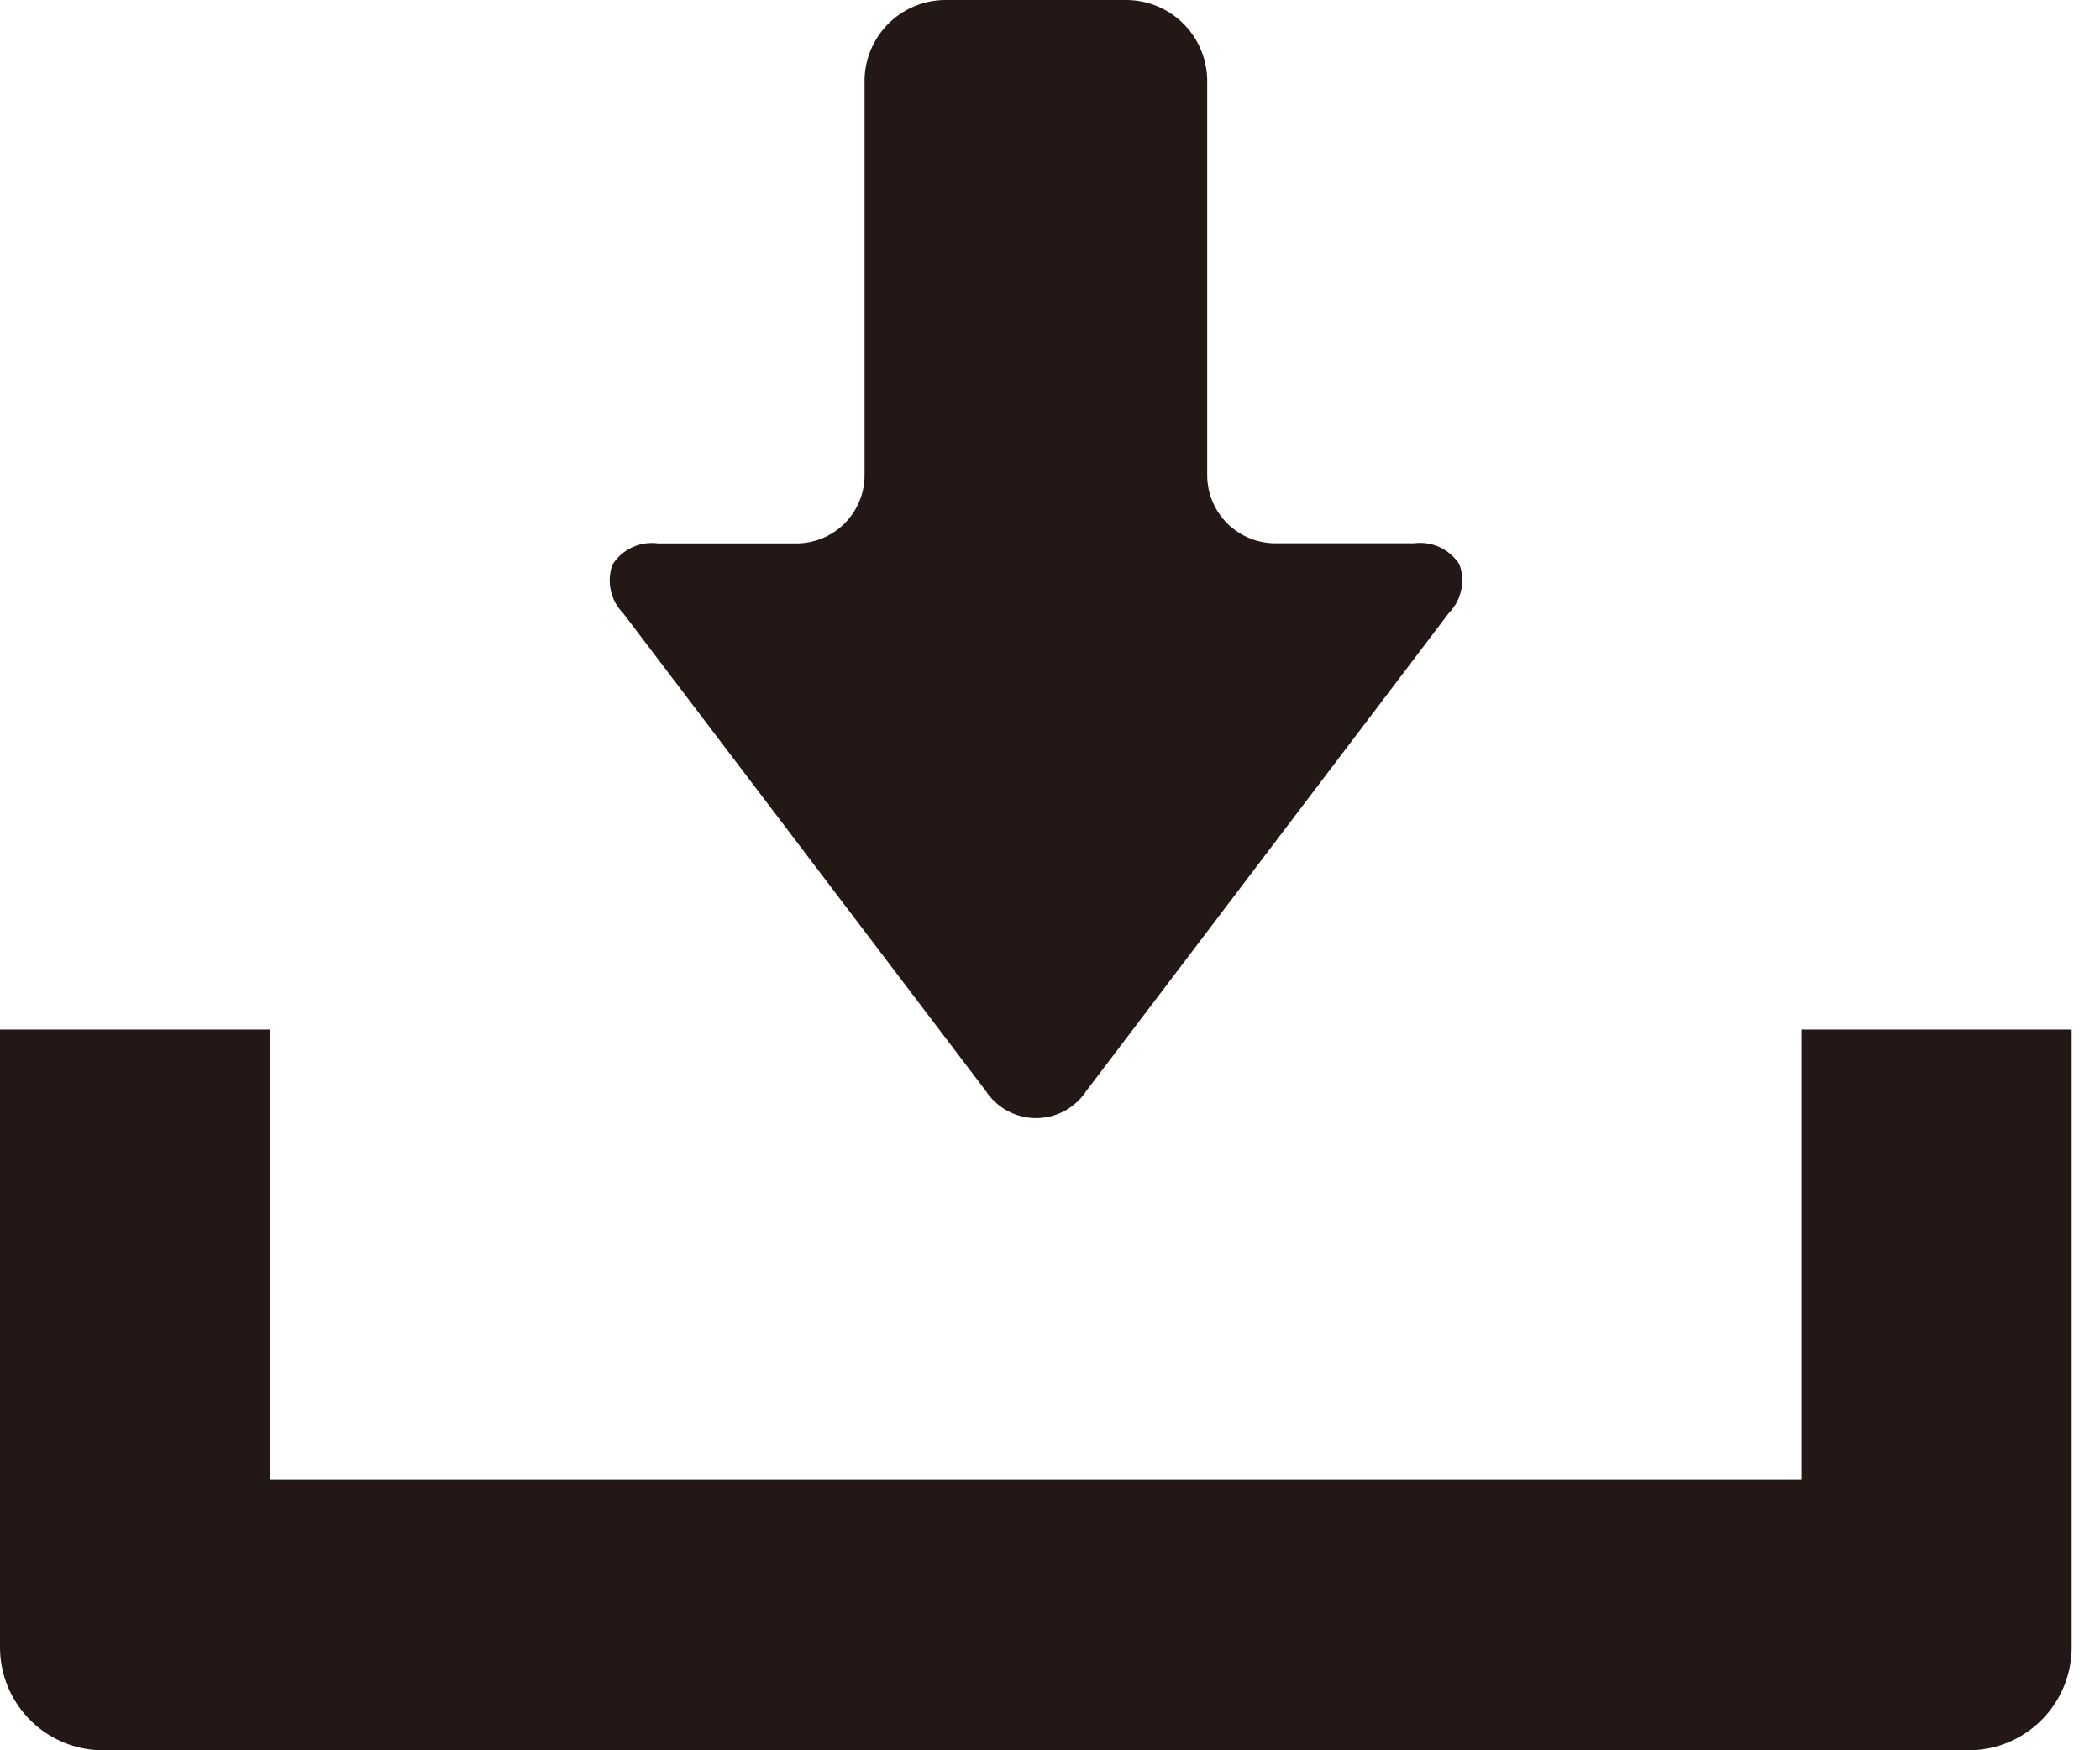 <svg id="レイヤー_1" data-name="レイヤー 1" xmlns="http://www.w3.org/2000/svg" viewBox="0 0 36 30" width="36" height="30" preserveAspectRatio="xMinYMid"><defs><style>.cls-1{fill:#231815;}</style></defs><title>ico_save</title><path class="cls-1" d="M16.9,18.7a1.03,1.03,0,0,0,1.722,0l6.215-8.192a.8.8,0,0,0,.181-.835.8.8,0,0,0-.775-.361h-2.38a1.169,1.169,0,0,1-1.168-1.168V1.389A1.39,1.39,0,0,0,19.3,0h-3.09a1.39,1.39,0,0,0-1.389,1.389V8.146a1.169,1.169,0,0,1-1.168,1.168H11.276a.8.8,0,0,0-.775.361.8.8,0,0,0,.181.835Z"/><path class="cls-1" d="M30.882,17.647v7.72H4.632v-7.72H0V28.235A1.767,1.767,0,0,0,1.765,30H33.75a1.766,1.766,0,0,0,1.764-1.765V17.647Z"/></svg>